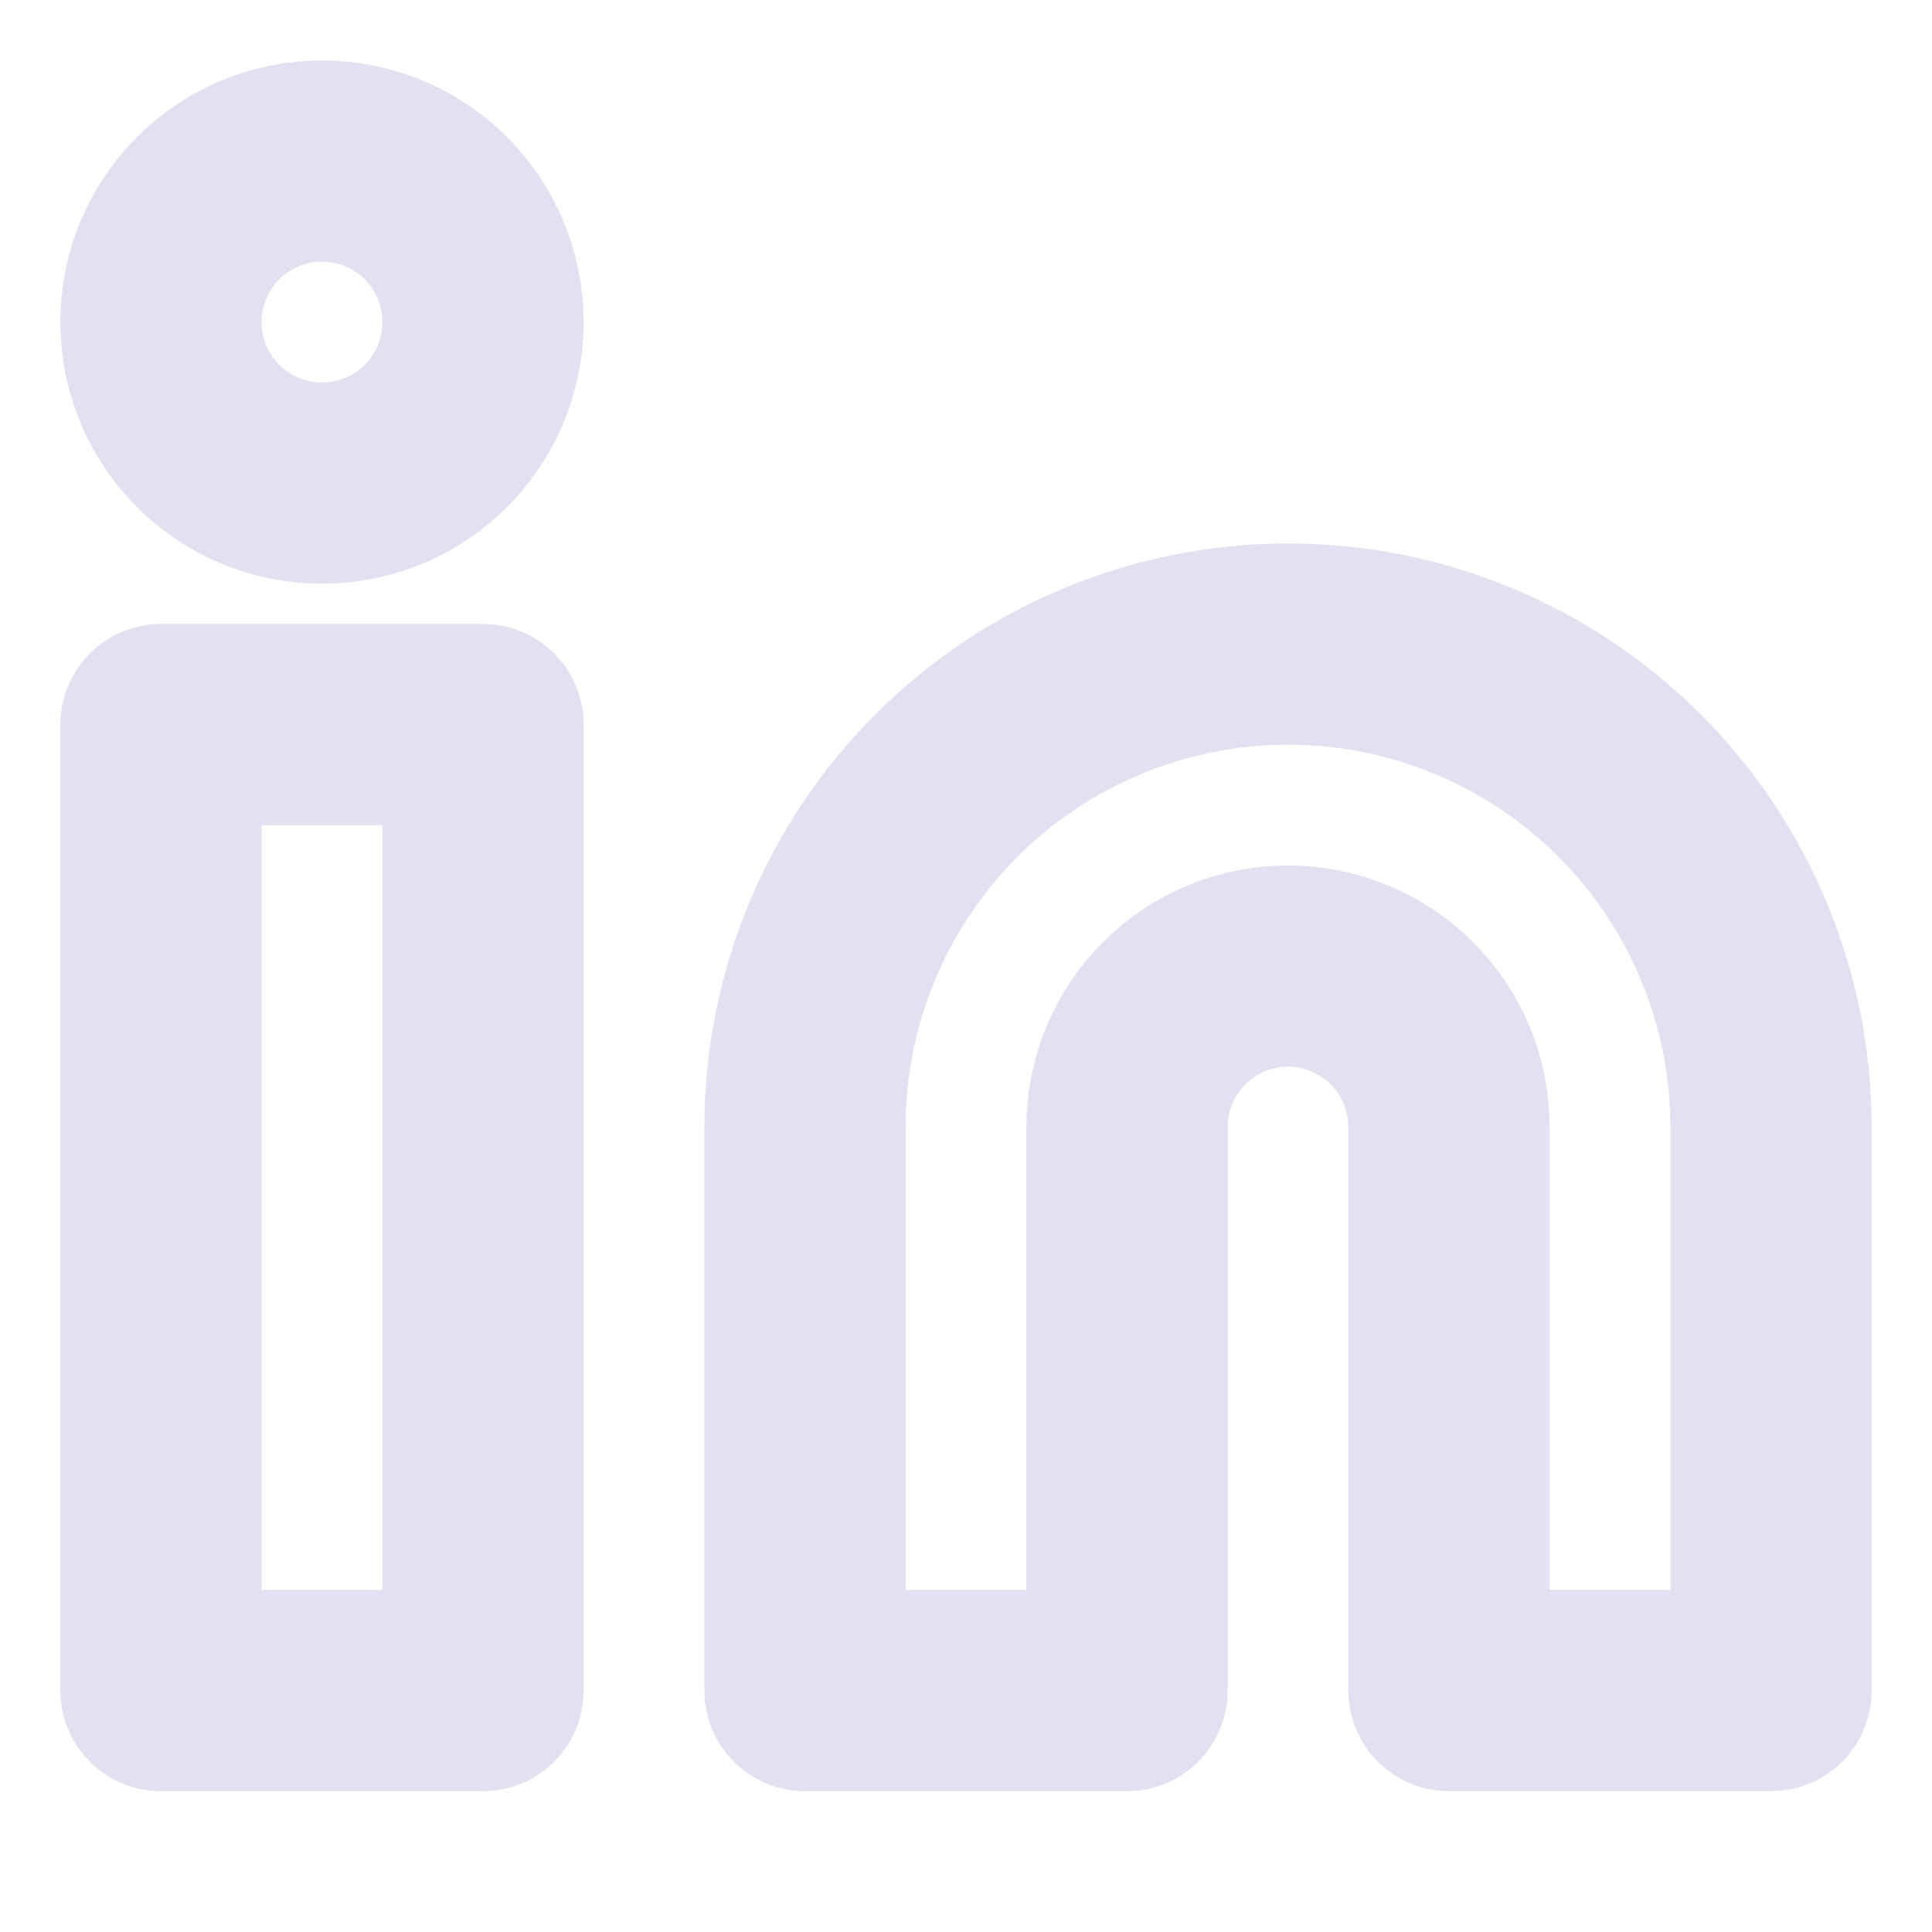 <svg width="24" height="24" viewBox="0 0 24 24" fill="none" xmlns="http://www.w3.org/2000/svg">
<g clip-path="url(#clip0_368_18330)">
<path d="M16 8.001C17.591 8.001 19.117 8.633 20.243 9.758C21.368 10.884 22 12.41 22 14.001V21.001H18V14.001C18 13.47 17.789 12.962 17.414 12.587C17.039 12.212 16.53 12.001 16 12.001C15.47 12.001 14.961 12.212 14.586 12.587C14.211 12.962 14 13.47 14 14.001V21.001H10V14.001C10 12.41 10.632 10.884 11.757 9.758C12.883 8.633 14.409 8.001 16 8.001Z" stroke="#E2E1F2" stroke-width="2.5" stroke-linecap="round" stroke-linejoin="round"/>
<path d="M6 9.001H2V21.001H6V9.001Z" stroke="#E2E1F2" stroke-width="2.5" stroke-linecap="round" stroke-linejoin="round"/>
<path d="M4 6.001C5.105 6.001 6 5.106 6 4.001C6 2.896 5.105 2.001 4 2.001C2.895 2.001 2 2.896 2 4.001C2 5.106 2.895 6.001 4 6.001Z" stroke="#E2E1F2" stroke-width="2.5" stroke-linecap="round" stroke-linejoin="round"/>
</g>
<defs>
<clipPath id="clip0_368_18330">
<rect width="24" height="24" fill="white" transform="translate(0 0.001)"/>
</clipPath>
</defs>
</svg>
